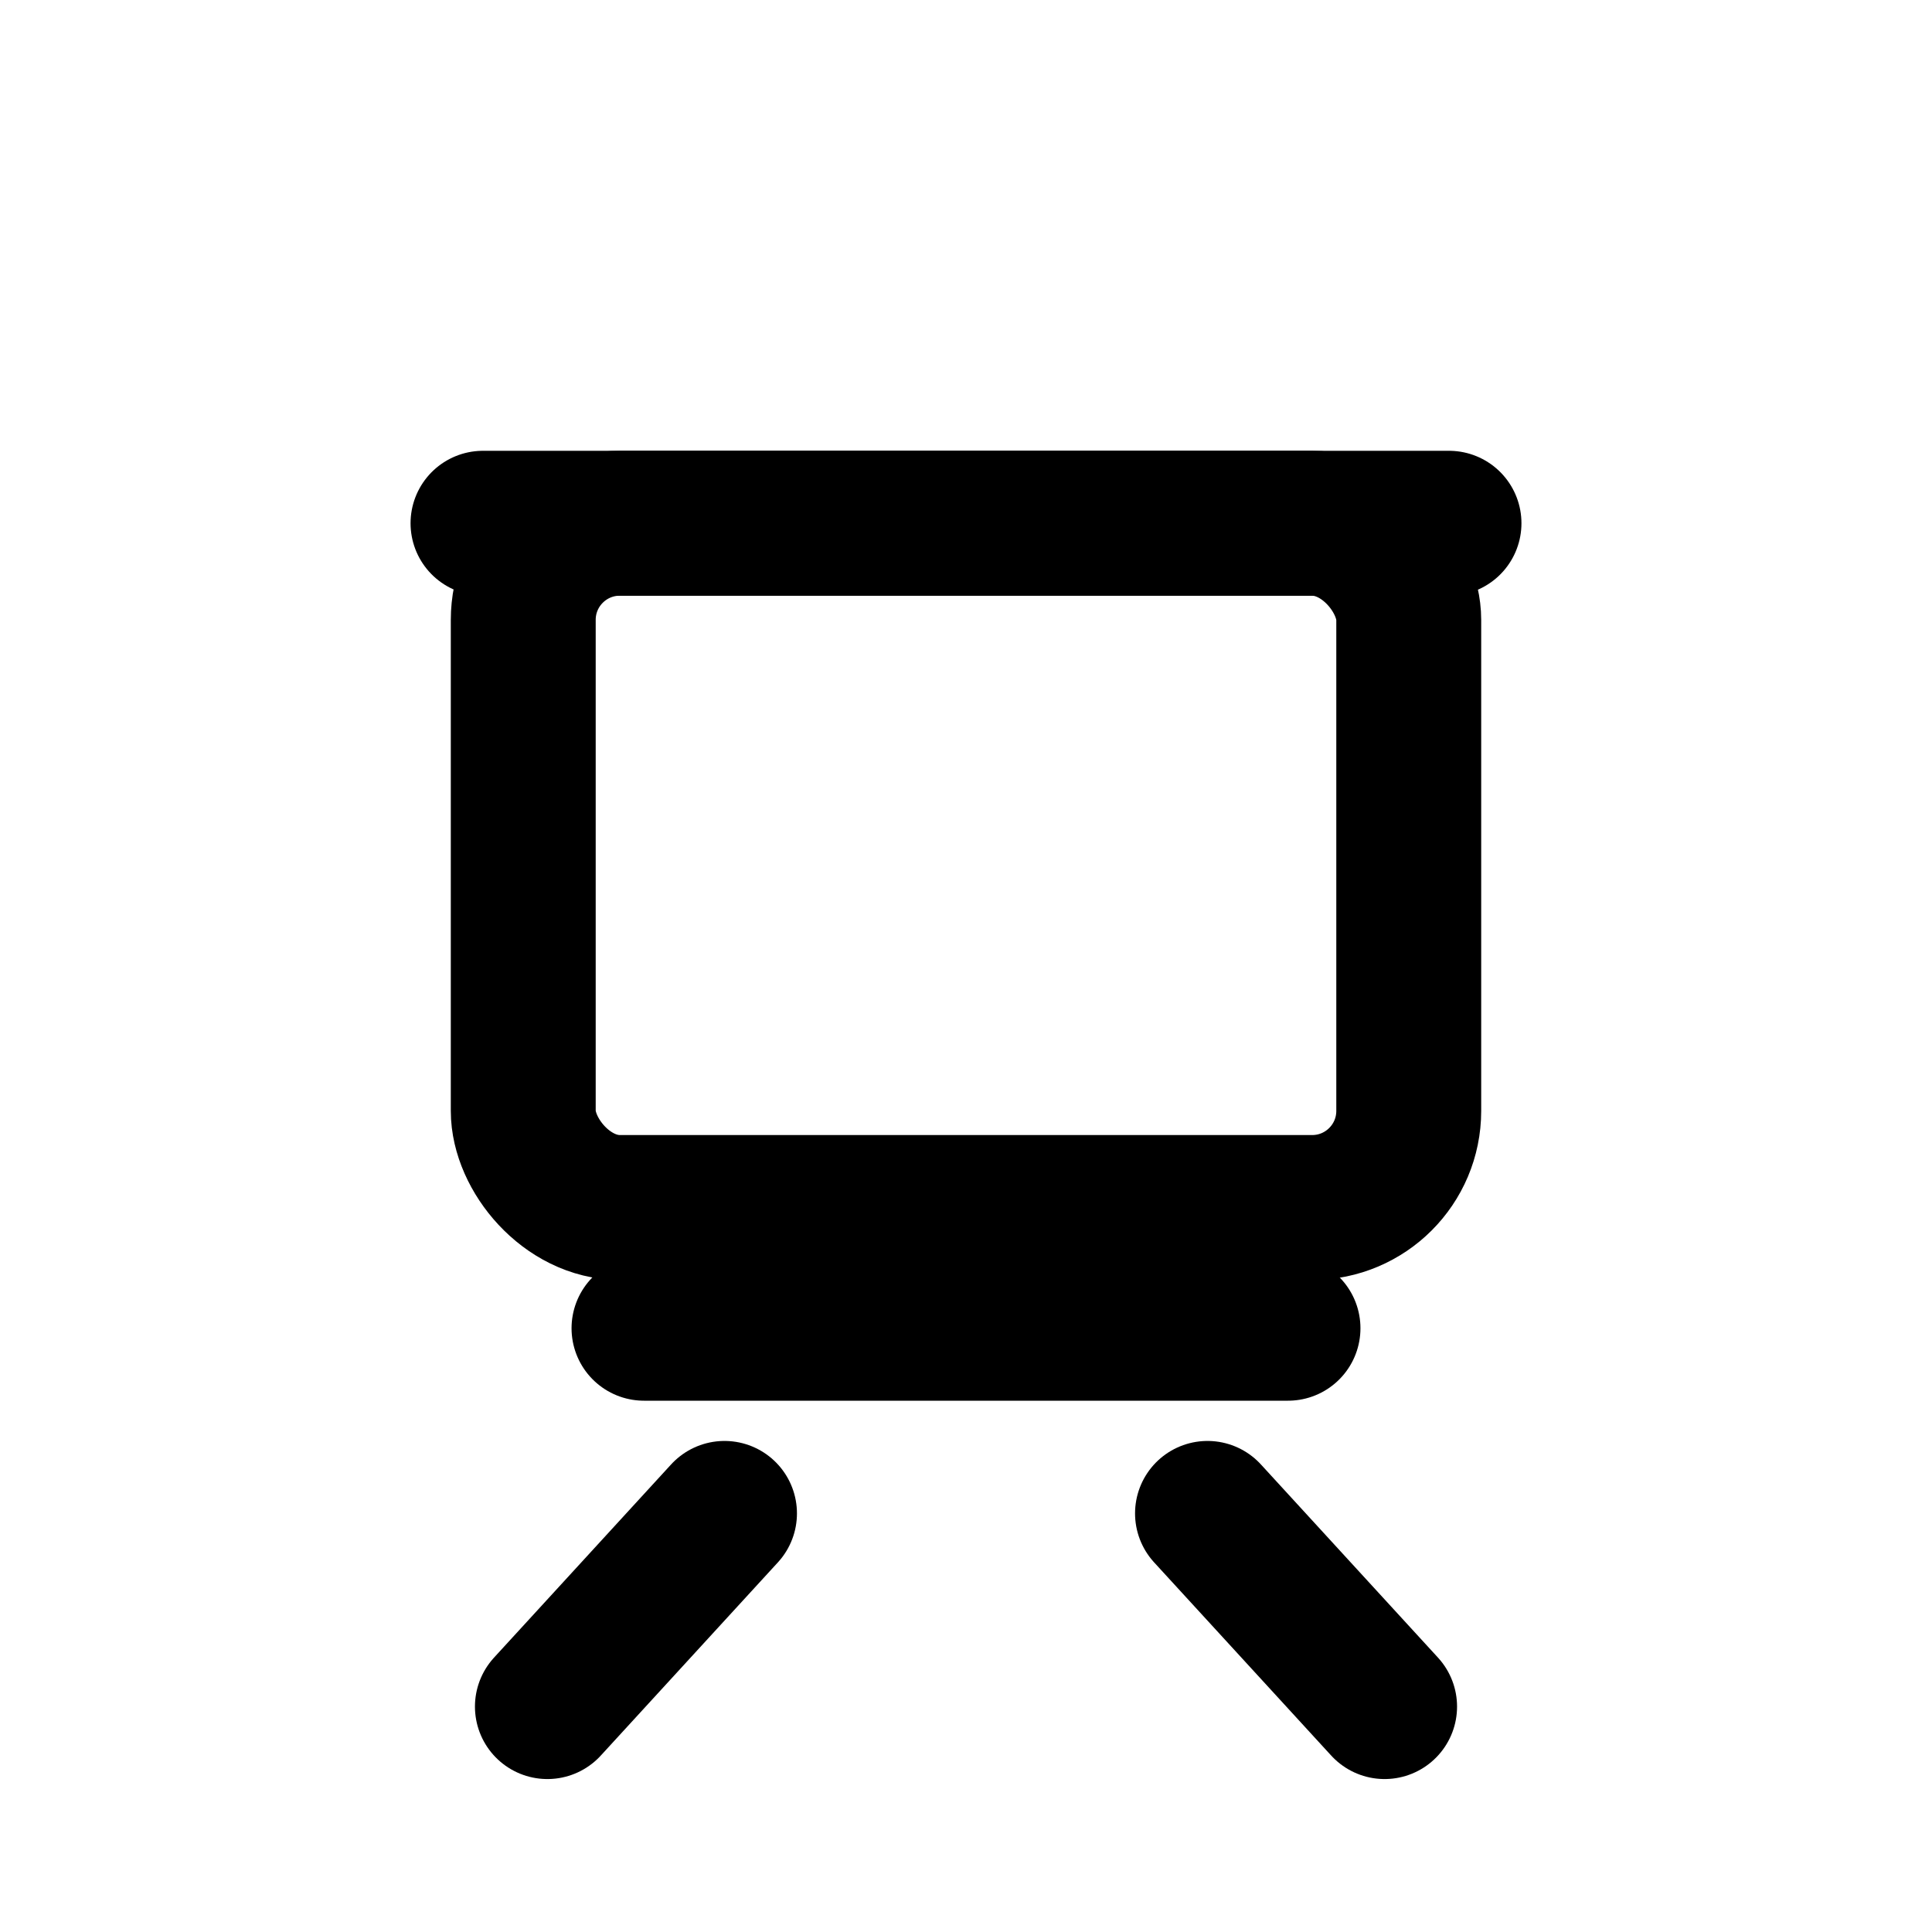 <?xml version="1.0" encoding="UTF-8"?>
<svg xmlns="http://www.w3.org/2000/svg" width="24" height="24" viewBox="0 0 24 24"
     fill="none" stroke="currentColor" stroke-width="1.8" stroke-linecap="round" stroke-linejoin="round">
  <title>Canvas on Easel Icon</title>
  <!-- Canvas -->
  <rect x="6.5" y="6.5" width="11" height="8.5" rx="1.2"/>
  <!-- Top rail -->
  <path d="M6 6.5 H18"/>
  <!-- Easel legs -->
  <path d="M9 18.8 L6.8 21.2"/>
  <path d="M15 18.8 L17.2 21.2"/>
  <!-- Support bar -->
  <path d="M8 16.5 H16"/>
</svg>
